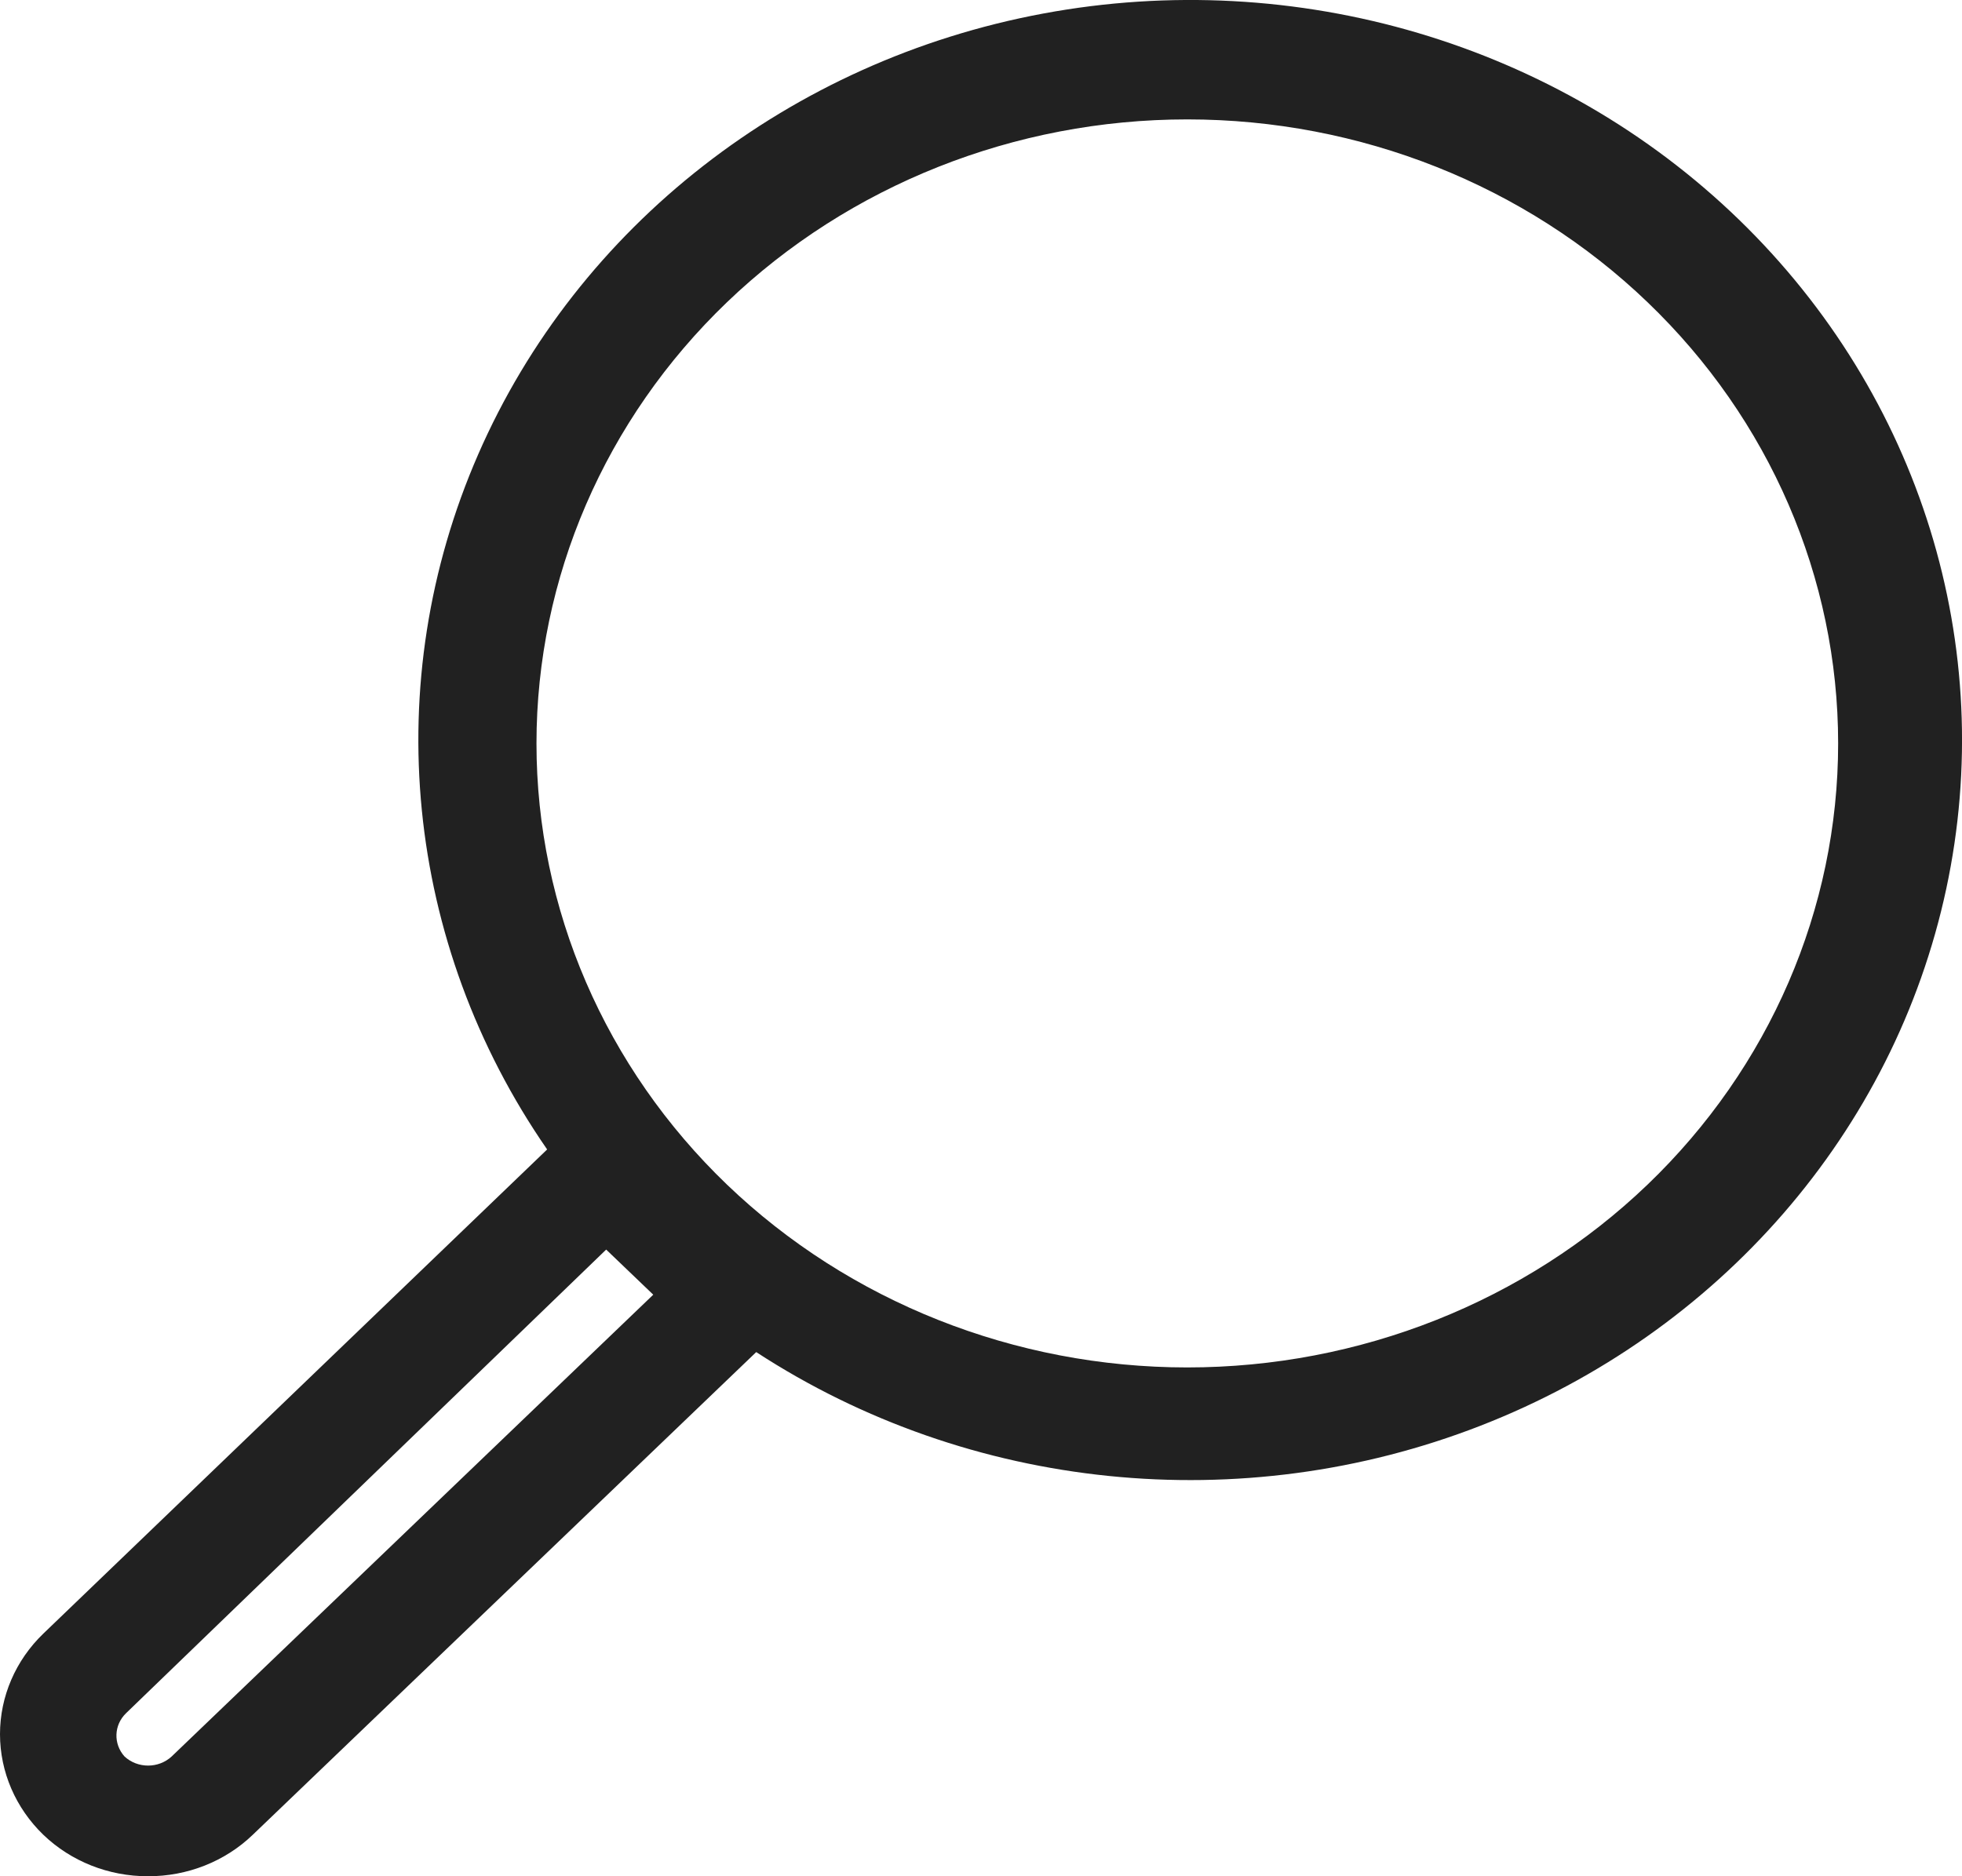 <?xml version="1.0" encoding="UTF-8"?> <svg xmlns="http://www.w3.org/2000/svg" width="23" height="22" viewBox="0 0 23 22" fill="none"> <path d="M1.733 22C2.195 22.002 2.638 21.827 2.963 21.514L8.865 15.854C11.366 17.484 14.552 17.809 17.354 16.718C20.157 15.627 22.206 13.265 22.815 10.424C23.424 7.583 22.512 4.638 20.385 2.575C18.258 0.513 15.197 -0.394 12.228 0.159C9.259 0.712 6.774 2.651 5.606 5.327C4.438 8.002 4.742 11.061 6.414 13.478L0.508 19.155C0.183 19.468 0 19.892 0 20.334C0 20.776 0.183 21.2 0.508 21.514C0.833 21.826 1.274 22.001 1.734 22L1.733 22ZM13.918 1.4C15.942 1.4 17.883 2.17 19.313 3.543C20.744 4.915 21.548 6.776 21.548 8.717C21.548 10.658 20.744 12.518 19.313 13.891C17.882 15.263 15.942 16.034 13.918 16.034C11.895 16.034 9.954 15.263 8.523 13.891C7.093 12.518 6.289 10.658 6.289 8.717C6.289 6.776 7.093 4.915 8.523 3.543C9.954 2.171 11.895 1.4 13.918 1.4ZM1.478 20.088L7.106 14.652L7.658 15.181L2.012 20.596C1.858 20.738 1.614 20.738 1.46 20.596C1.327 20.448 1.334 20.227 1.478 20.088Z" fill="#212121"></path> </svg> 